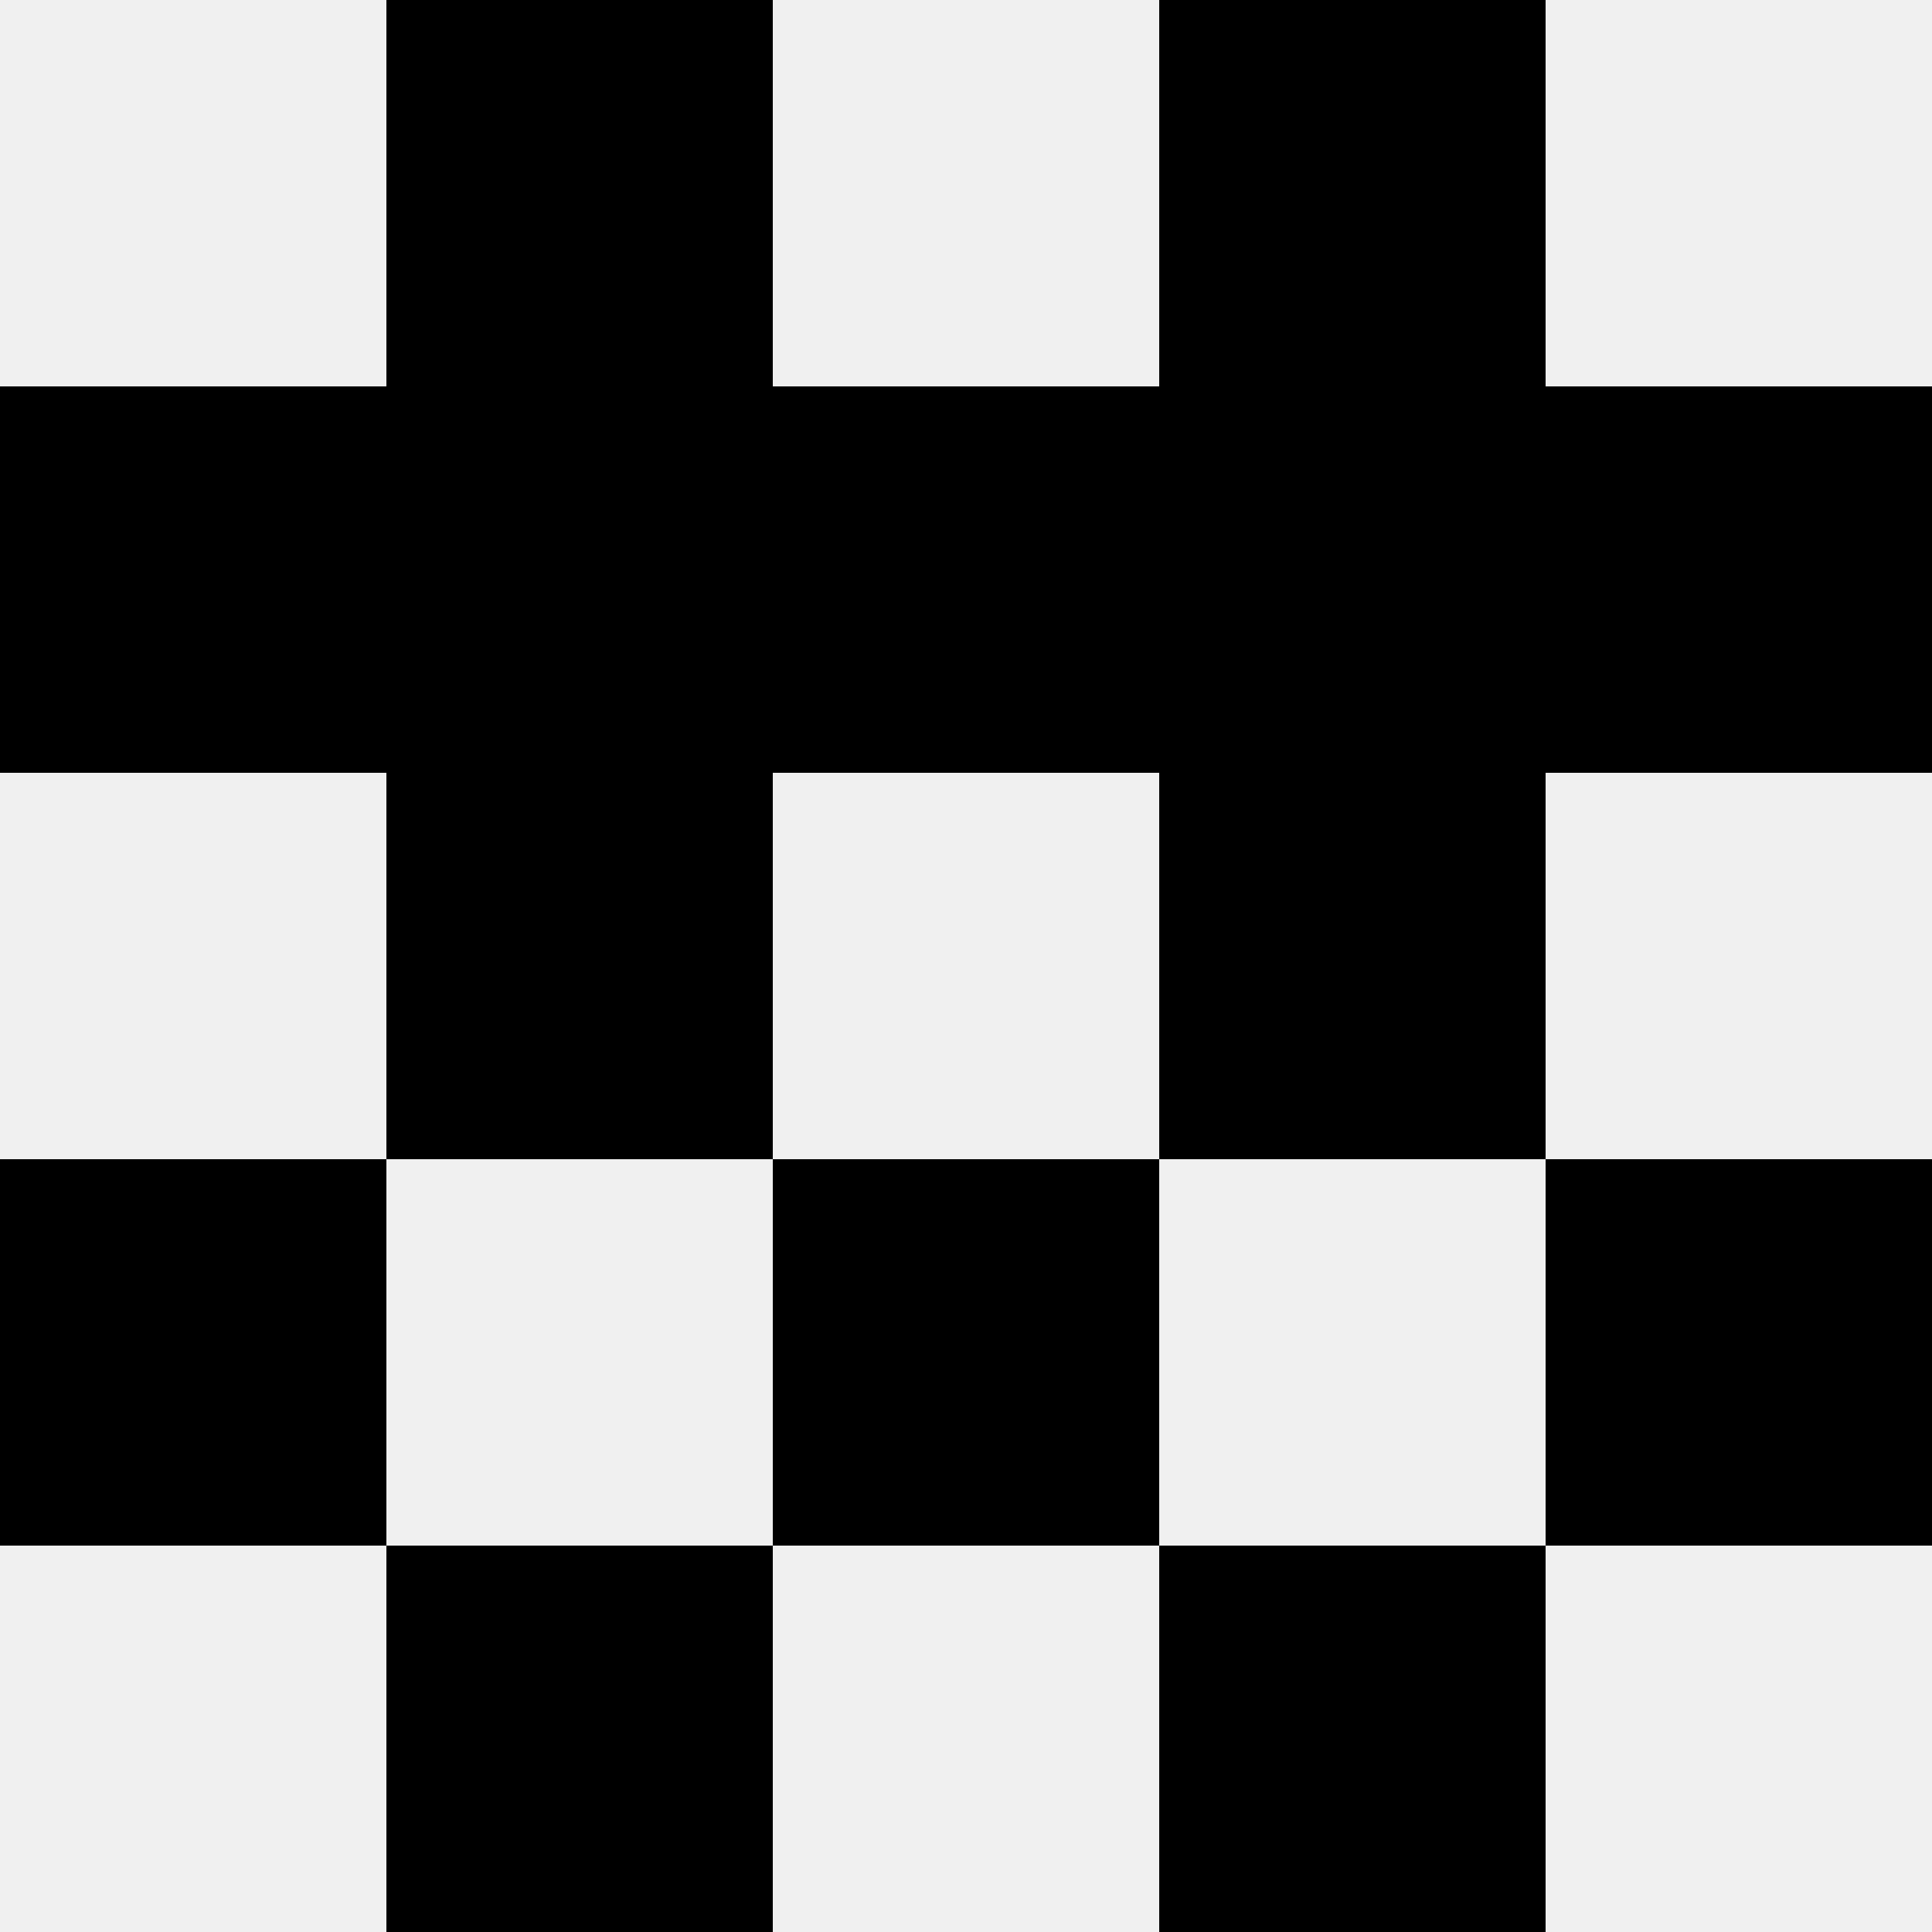 <svg width='80' height='80' xmlns='http://www.w3.org/2000/svg'><rect width='100%' height='100%' fill='#f0f0f0'/><rect x='16' y='0' width='16' height='16' fill='hsl(26, 70%, 50%)' /><rect x='48' y='0' width='16' height='16' fill='hsl(26, 70%, 50%)' /><rect x='0' y='16' width='16' height='16' fill='hsl(26, 70%, 50%)' /><rect x='64' y='16' width='16' height='16' fill='hsl(26, 70%, 50%)' /><rect x='16' y='16' width='16' height='16' fill='hsl(26, 70%, 50%)' /><rect x='48' y='16' width='16' height='16' fill='hsl(26, 70%, 50%)' /><rect x='32' y='16' width='16' height='16' fill='hsl(26, 70%, 50%)' /><rect x='32' y='16' width='16' height='16' fill='hsl(26, 70%, 50%)' /><rect x='16' y='32' width='16' height='16' fill='hsl(26, 70%, 50%)' /><rect x='48' y='32' width='16' height='16' fill='hsl(26, 70%, 50%)' /><rect x='0' y='48' width='16' height='16' fill='hsl(26, 70%, 50%)' /><rect x='64' y='48' width='16' height='16' fill='hsl(26, 70%, 50%)' /><rect x='32' y='48' width='16' height='16' fill='hsl(26, 70%, 50%)' /><rect x='32' y='48' width='16' height='16' fill='hsl(26, 70%, 50%)' /><rect x='16' y='64' width='16' height='16' fill='hsl(26, 70%, 50%)' /><rect x='48' y='64' width='16' height='16' fill='hsl(26, 70%, 50%)' /></svg>